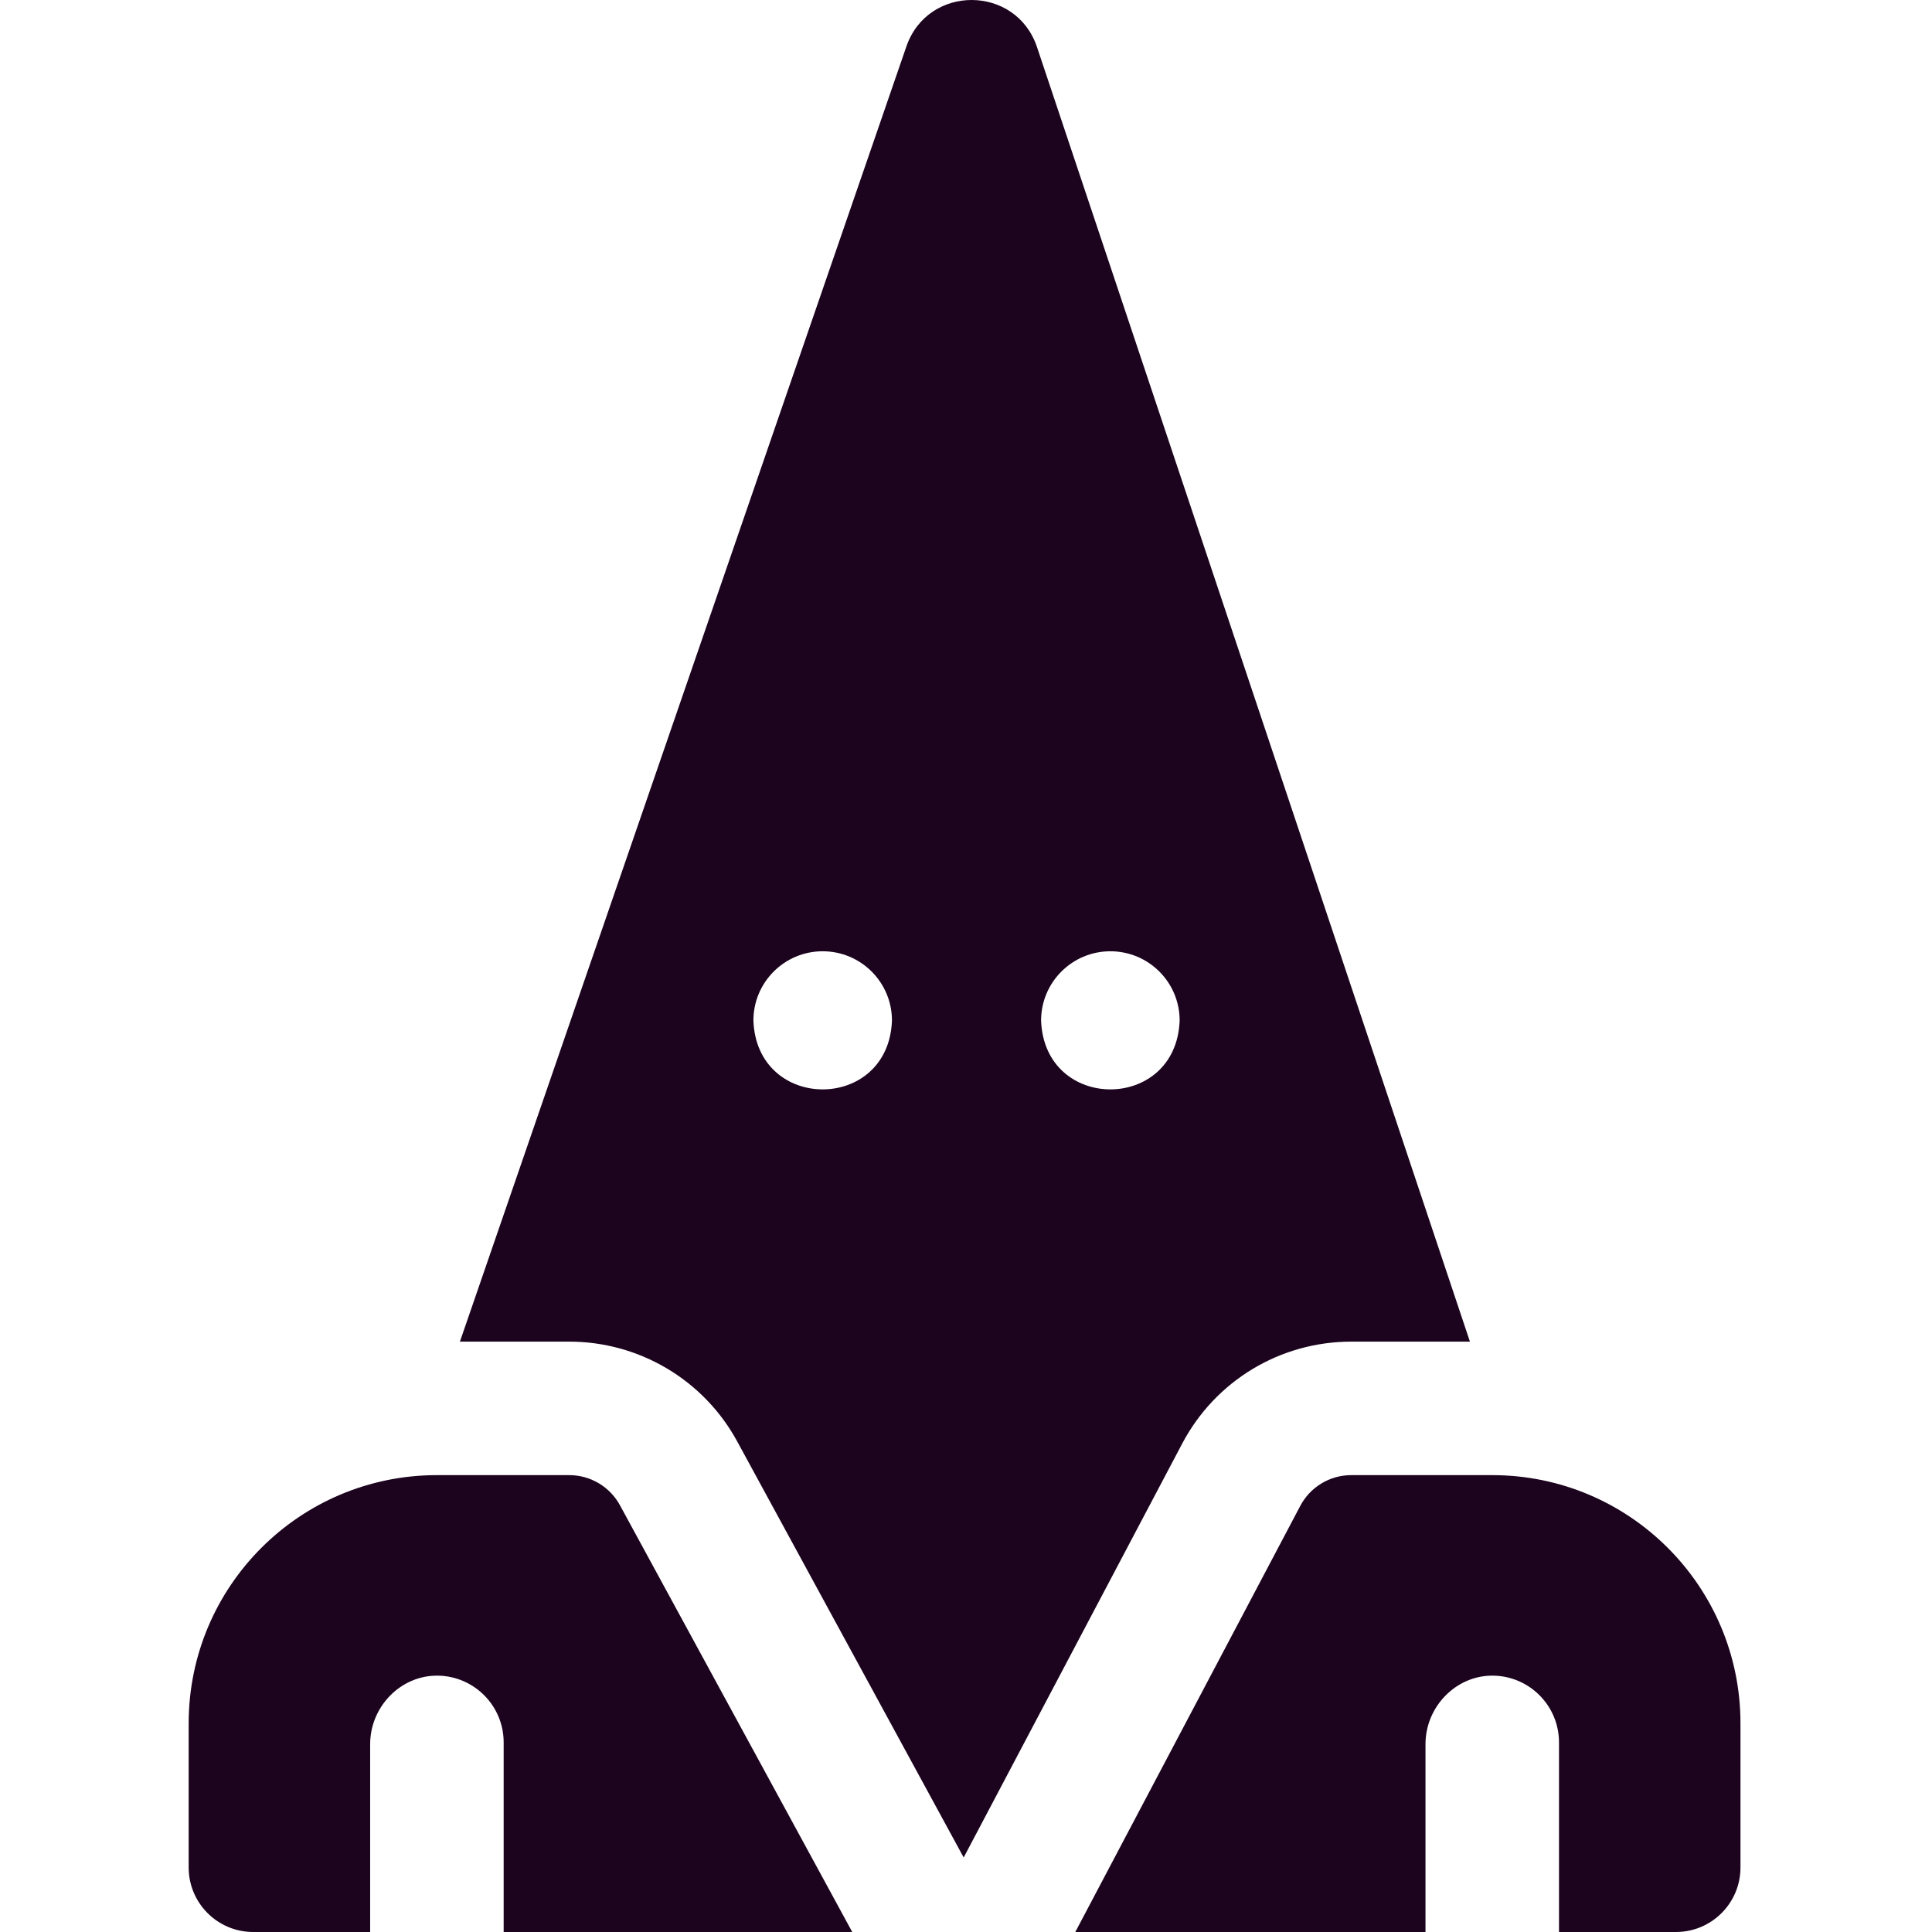 <svg xmlns="http://www.w3.org/2000/svg" width="512" height="512" viewBox="0 0 512 512" fill="none"><path d="M50 456.711V494.896C50 504.342 57.657 511.999 67.103 511.999H98.094V462.217C98.094 452.302 106.208 443.881 116.122 444.066C125.736 444.246 133.475 452.096 133.475 461.753V511.999H225.853L164.298 398.917C162.983 396.499 161.04 394.48 158.673 393.073C156.306 391.667 153.604 390.925 150.851 390.926H115.785C79.452 390.927 50 420.379 50 456.711ZM377.769 511.999V462.217C377.769 452.302 385.883 443.881 395.797 444.066C405.411 444.246 413.15 452.096 413.15 461.753V511.999H444.141C453.587 511.999 461.244 504.342 461.244 494.896V456.711C461.244 420.379 431.791 390.926 395.459 390.926H358.117C355.331 390.922 352.596 391.68 350.21 393.119C347.823 394.557 345.876 396.621 344.579 399.087L284.967 511.999H377.769Z" fill="#1C031E"></path><path d="M150.85 355.546C159.965 355.543 168.911 357.999 176.747 362.655C184.583 367.311 191.017 373.995 195.372 382.001L255.385 492.251L313.292 382.571C322.09 365.902 339.268 355.546 358.119 355.546H389.545L274.817 12.482C269.279 -4.08 245.892 -4.188 240.201 12.322L121.882 355.546H150.85ZM294.259 252.096C304.399 252.096 312.62 260.316 312.62 270.456C311.72 294.785 276.796 294.778 275.899 270.456C275.898 260.316 284.119 252.096 294.259 252.096ZM218.019 252.096C228.159 252.096 236.379 260.316 236.379 270.456C235.479 294.785 200.554 294.778 199.658 270.456C199.658 260.316 207.879 252.096 218.019 252.096Z" fill="#1C031E"></path></svg>